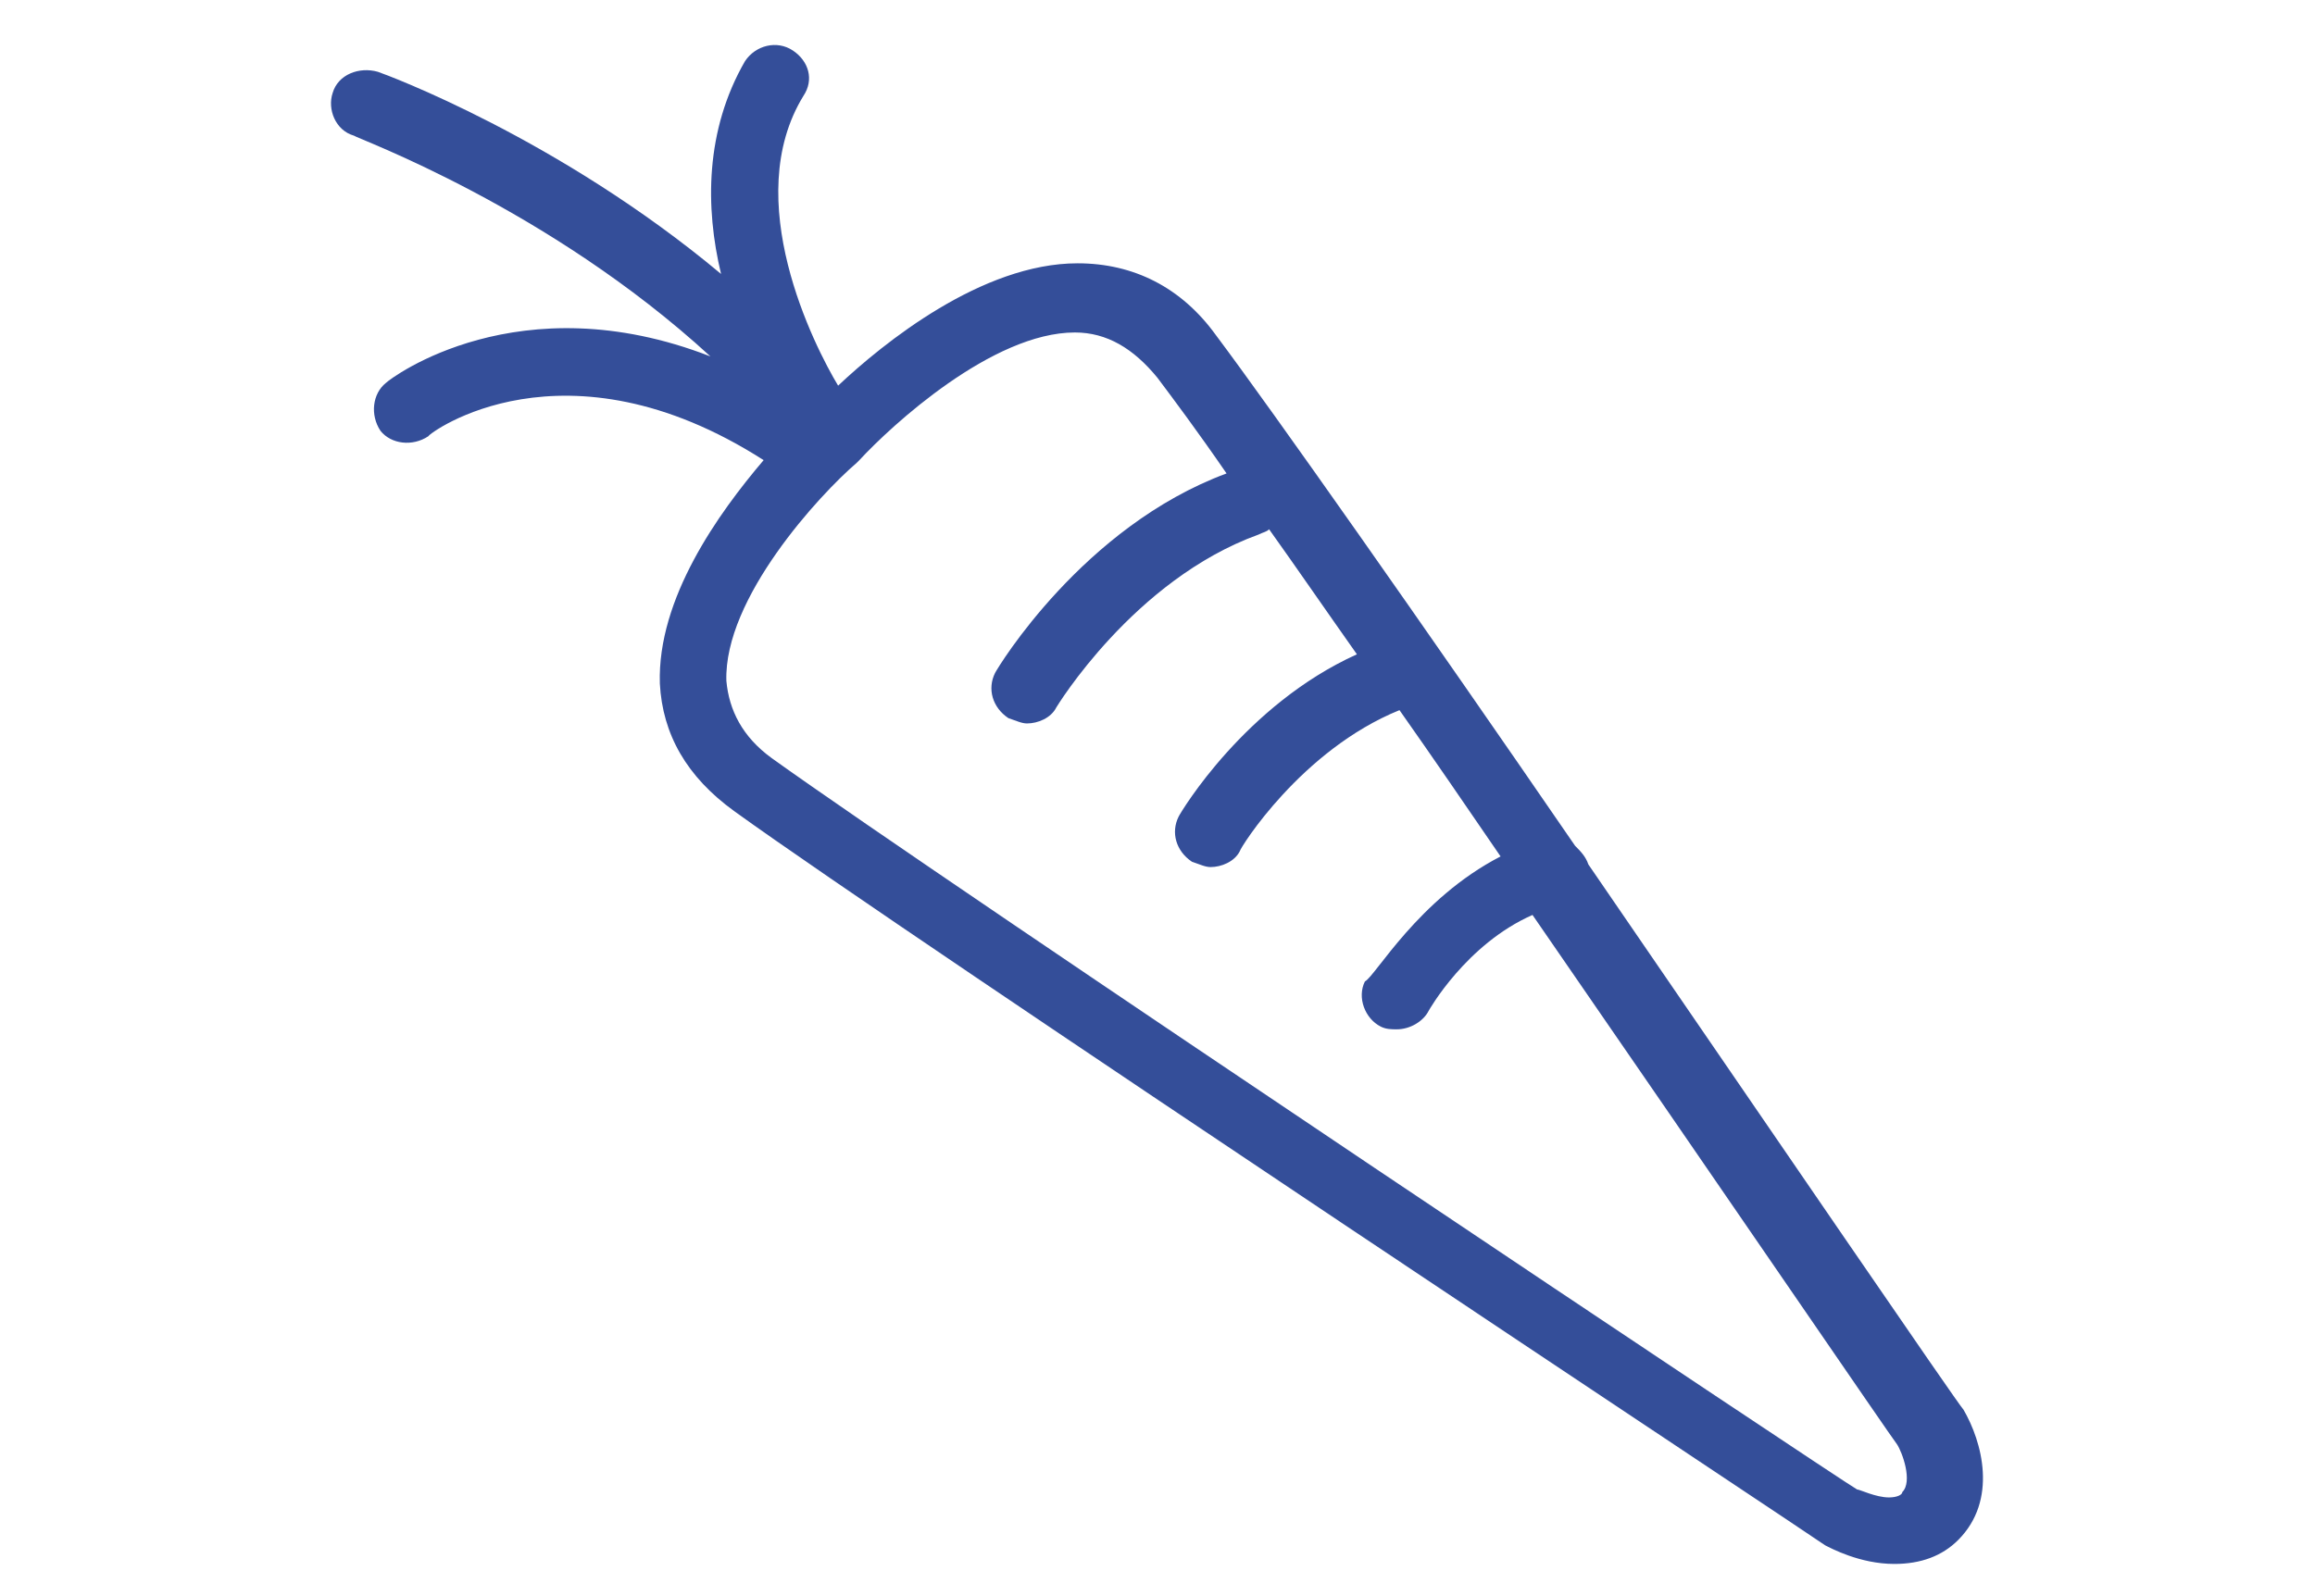 <svg width="87" height="60" viewBox="0 0 87 60" fill="none" xmlns="http://www.w3.org/2000/svg">
<g clip-path="url(#clip0_5_2053)">
<g clip-path="url(#clip1_5_2053)">
<path d="M56.393 32.194C55.093 30.295 53.793 28.395 52.594 26.695C48.894 28.195 46.595 31.895 46.595 31.994C46.395 32.394 45.895 32.594 45.495 32.594C45.295 32.594 45.095 32.494 44.795 32.394C44.195 31.994 43.995 31.295 44.295 30.695C44.395 30.495 46.795 26.495 50.994 24.596C49.794 22.896 48.694 21.296 47.694 19.896C47.594 19.997 47.494 19.997 47.294 20.096C42.595 21.796 39.696 26.595 39.696 26.595C39.496 26.995 38.996 27.195 38.596 27.195C38.396 27.195 38.196 27.095 37.896 26.995C37.296 26.595 37.096 25.895 37.396 25.296C37.496 25.096 40.696 19.797 46.095 17.797C44.995 16.197 44.095 14.997 43.495 14.197C42.595 13.098 41.595 12.498 40.396 12.498C37.296 12.498 33.497 15.997 32.297 17.297L32.197 17.397C30.797 18.597 27.198 22.496 27.298 25.596C27.398 26.695 27.898 27.695 28.997 28.495C35.397 33.094 69.391 55.791 69.791 55.99C69.891 55.99 70.491 56.29 70.99 56.29C71.29 56.29 71.49 56.19 71.49 56.09C71.89 55.691 71.49 54.591 71.29 54.291C71.191 54.191 64.492 44.392 57.593 34.394C55.093 35.494 53.693 37.993 53.693 37.993C53.493 38.393 52.993 38.693 52.494 38.693C52.294 38.693 52.094 38.693 51.894 38.593C51.294 38.293 50.994 37.493 51.294 36.894C51.694 36.694 53.294 33.794 56.393 32.194ZM59.692 32.494C66.691 42.693 73.59 52.791 73.79 52.991C74.49 54.191 75.09 56.39 73.59 57.89C72.99 58.49 72.19 58.79 71.191 58.79C69.891 58.79 68.791 58.19 68.591 58.09C68.191 57.79 34.097 35.194 27.598 30.495C25.798 29.195 24.898 27.595 24.798 25.695C24.698 22.496 26.998 19.297 28.698 17.297C21.199 12.498 16.1 16.297 16.1 16.397C15.5 16.797 14.7 16.697 14.3 16.197C13.9 15.597 14 14.797 14.5 14.397C14.7 14.197 19.499 10.598 26.698 13.398C20.599 7.798 13.4 5.199 13.3 5.099C12.6 4.899 12.3 4.099 12.5 3.499C12.7 2.799 13.5 2.499 14.2 2.699C14.5 2.799 20.999 5.199 27.098 10.298C26.498 7.798 26.498 4.899 27.998 2.299C28.398 1.7 29.198 1.5 29.797 1.899C30.397 2.299 30.597 2.999 30.197 3.599C27.798 7.499 30.597 12.998 31.497 14.497C33.197 12.898 36.896 9.898 40.496 9.898C42.595 9.898 44.395 10.798 45.695 12.598C47.794 15.397 53.493 23.496 59.193 31.794C59.392 31.994 59.592 32.194 59.692 32.494Z" fill="#344E99"/>
</g>
</g>
<defs>
<clipPath id="clip0_5_2053">
<rect width="86.99" height="59.99" fill="white"/>
</clipPath>
<clipPath id="clip1_5_2053">
<rect width="86.99" height="59.99" fill="white"/>
</clipPath>
</defs>
</svg>
